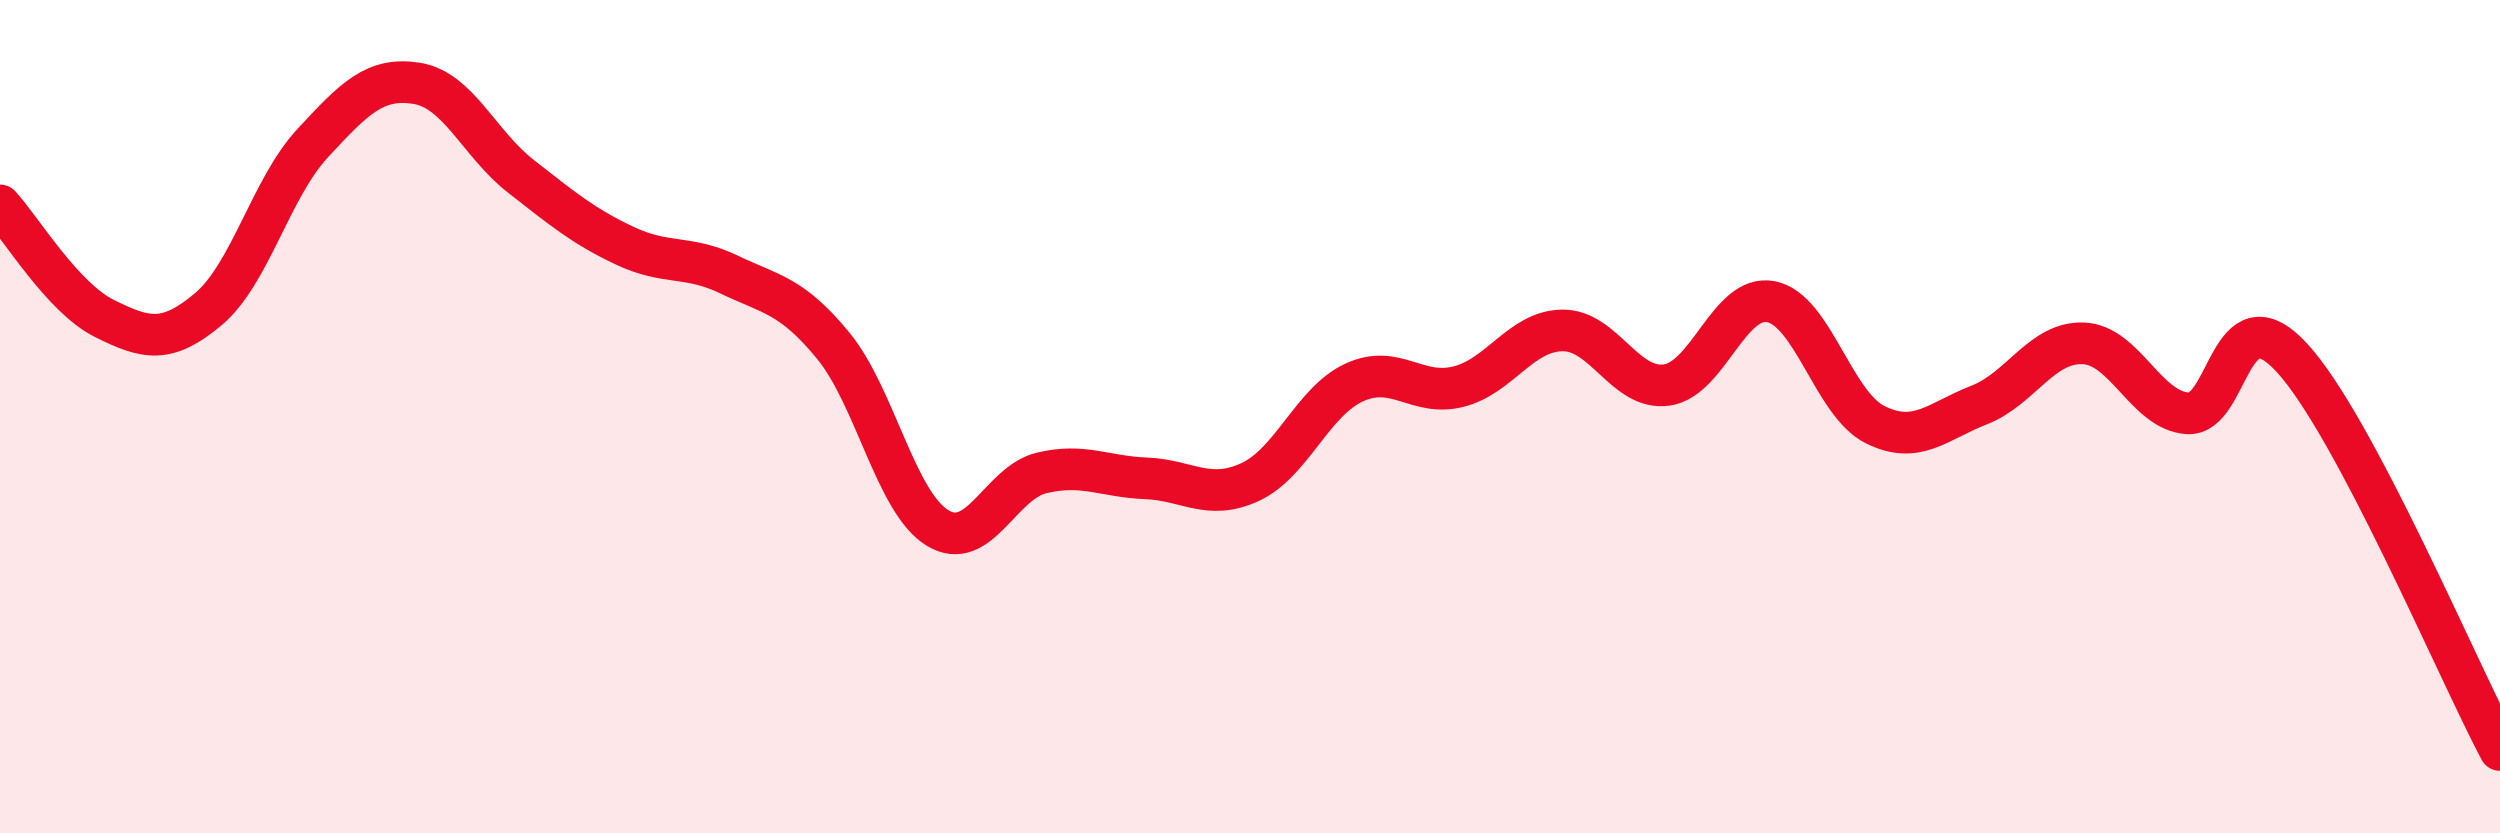 
    <svg width="60" height="20" viewBox="0 0 60 20" xmlns="http://www.w3.org/2000/svg">
      <path
        d="M 0,4.93 C 0.5,5.47 1.5,7.14 2.5,7.64 C 3.5,8.14 4,8.26 5,7.42 C 6,6.58 6.5,4.52 7.5,3.44 C 8.5,2.36 9,1.84 10,2 C 11,2.16 11.5,3.45 12.5,4.23 C 13.5,5.01 14,5.43 15,5.9 C 16,6.37 16.5,6.11 17.5,6.59 C 18.5,7.07 19,7.08 20,8.3 C 21,9.52 21.5,12.06 22.5,12.67 C 23.5,13.28 24,11.59 25,11.35 C 26,11.11 26.5,11.44 27.5,11.48 C 28.5,11.52 29,12.03 30,11.57 C 31,11.11 31.5,9.64 32.5,9.18 C 33.5,8.72 34,9.53 35,9.28 C 36,9.03 36.5,7.94 37.5,7.93 C 38.5,7.92 39,9.38 40,9.24 C 41,9.1 41.5,7.05 42.5,7.24 C 43.5,7.43 44,9.69 45,10.19 C 46,10.69 46.5,10.11 47.5,9.72 C 48.5,9.33 49,8.2 50,8.24 C 51,8.28 51.5,9.85 52.5,9.92 C 53.5,9.99 53.5,6.96 55,8.58 C 56.5,10.2 59,16.12 60,18L60 20L0 20Z"
        fill="#EB0A25"
        opacity="0.1"
        stroke-linecap="round"
        stroke-linejoin="round"
      />
      <path
        d="M 0,4.93 C 0.5,5.47 1.5,7.14 2.5,7.64 C 3.5,8.14 4,8.26 5,7.42 C 6,6.58 6.5,4.52 7.5,3.44 C 8.5,2.36 9,1.84 10,2 C 11,2.16 11.5,3.45 12.5,4.23 C 13.5,5.01 14,5.43 15,5.9 C 16,6.37 16.5,6.11 17.5,6.59 C 18.5,7.07 19,7.08 20,8.3 C 21,9.52 21.5,12.06 22.5,12.67 C 23.5,13.28 24,11.59 25,11.35 C 26,11.11 26.5,11.44 27.5,11.48 C 28.5,11.52 29,12.03 30,11.57 C 31,11.11 31.5,9.64 32.5,9.18 C 33.5,8.72 34,9.53 35,9.28 C 36,9.03 36.5,7.94 37.5,7.93 C 38.5,7.92 39,9.38 40,9.24 C 41,9.1 41.5,7.05 42.5,7.24 C 43.5,7.43 44,9.69 45,10.19 C 46,10.69 46.5,10.11 47.5,9.72 C 48.5,9.33 49,8.2 50,8.24 C 51,8.28 51.5,9.85 52.5,9.92 C 53.5,9.99 53.5,6.96 55,8.58 C 56.5,10.2 59,16.12 60,18"
        stroke="#EB0A25"
        stroke-width="1"
        fill="none"
        stroke-linecap="round"
        stroke-linejoin="round"
      />
    </svg>
  